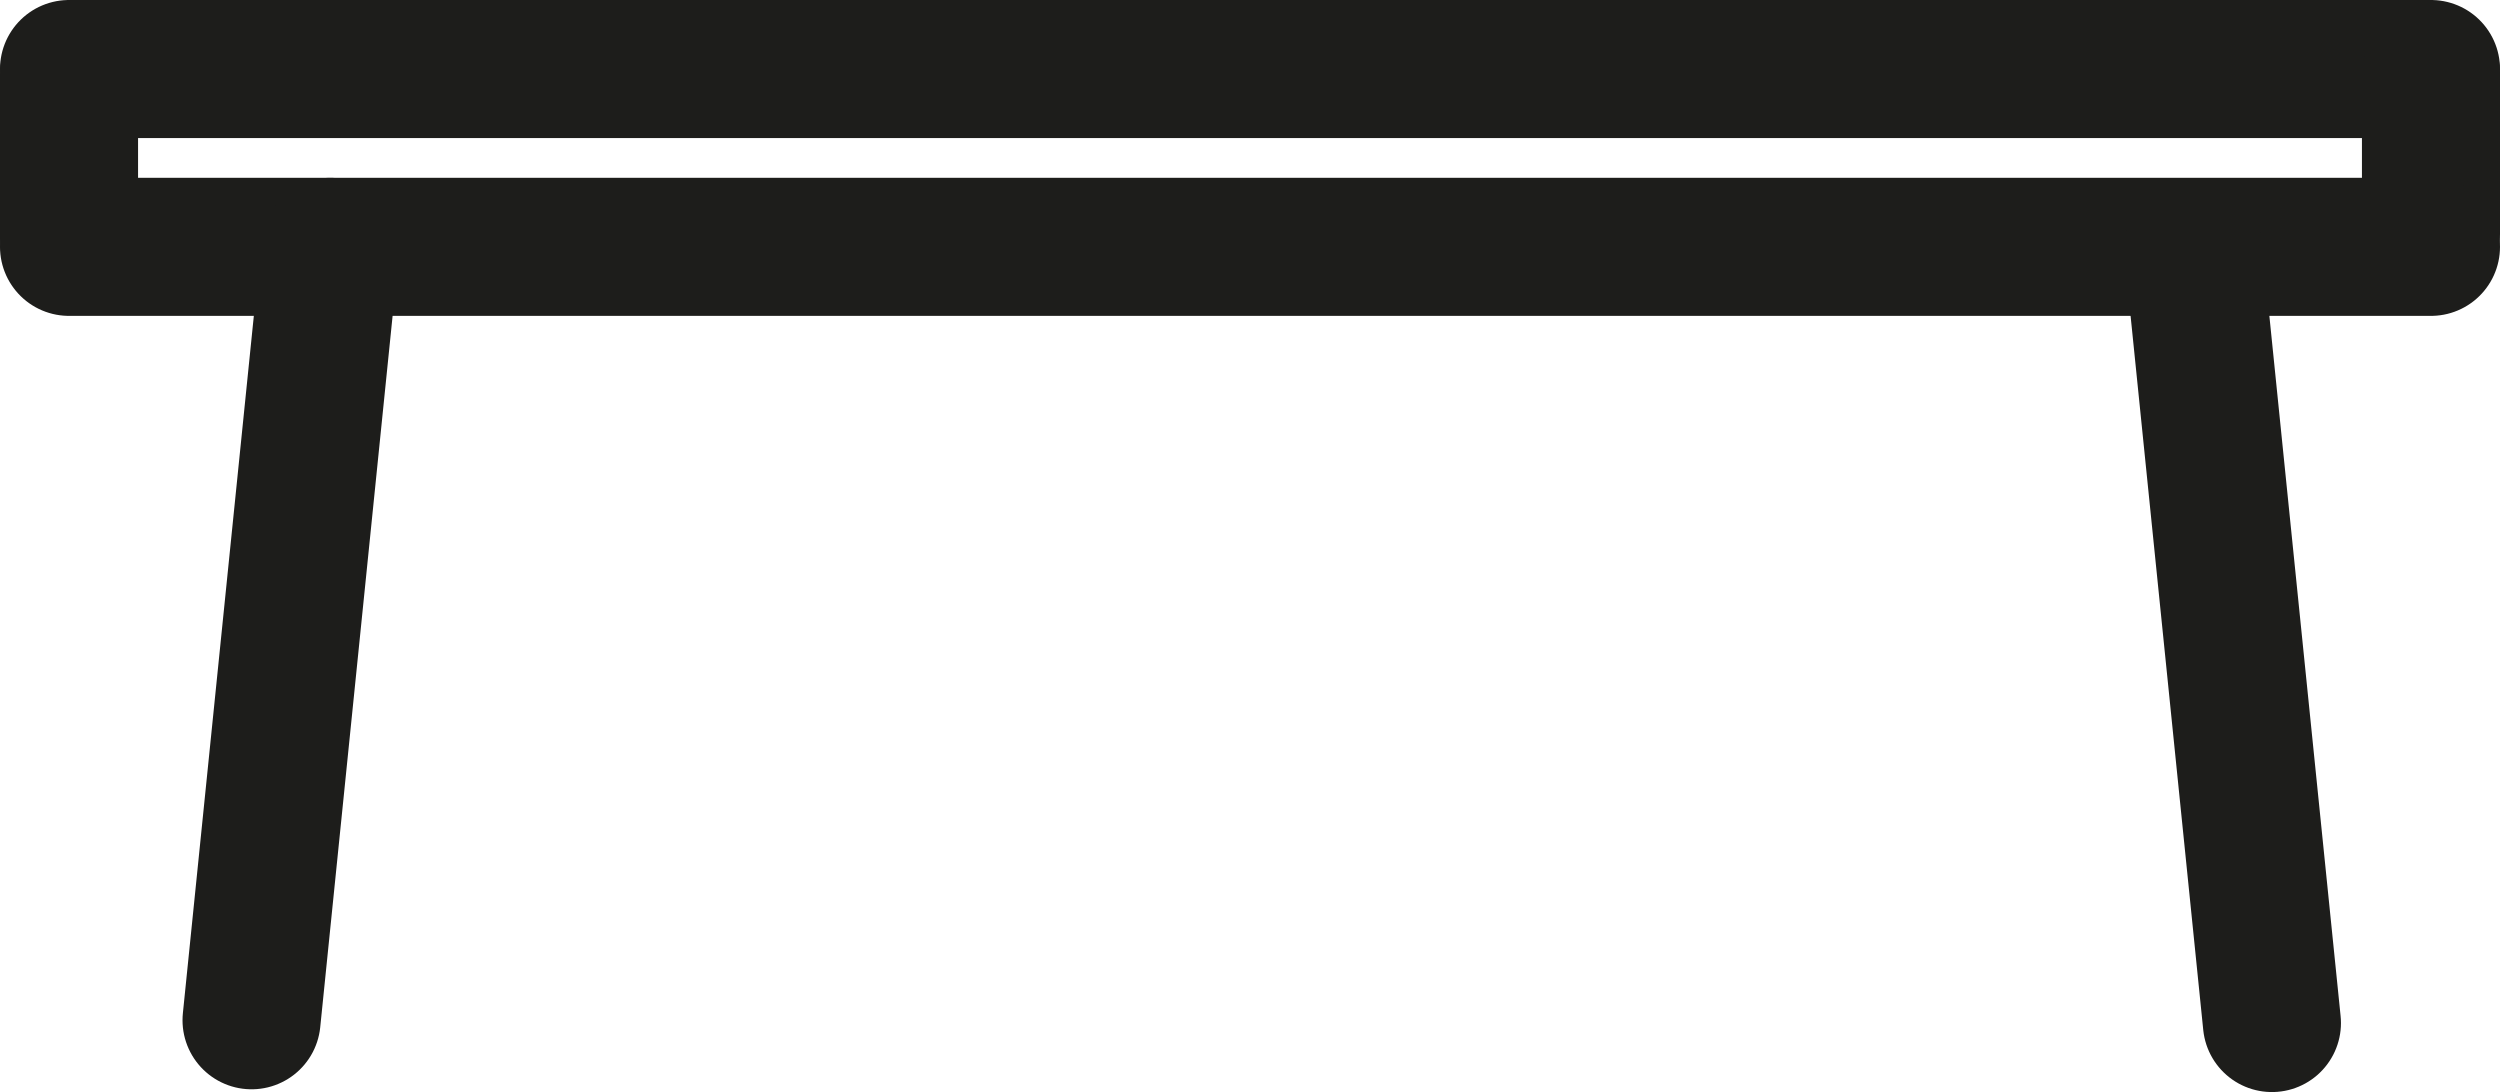 <?xml version="1.0" encoding="UTF-8"?>
<svg id="Warstwa_1" data-name="Warstwa 1" xmlns="http://www.w3.org/2000/svg" viewBox="0 0 90.54 39.55">
  <defs>
    <style>
      .cls-1 {
        fill: none;
        stroke: #1d1d1b;
        stroke-linecap: round;
        stroke-linejoin: round;
        stroke-width: 5px;
      }
    </style>
  </defs>
  <line class="cls-1" x1="88.04" y1="2.5" x2="2.5" y2="2.5"/>
  <line class="cls-1" x1="88.04" y1="8.48" x2="88.04" y2="2.66"/>
  <line class="cls-1" x1="2.5" y1="8.66" x2="2.5" y2="2.7"/>
  <line class="cls-1" x1="88.04" y1="8.94" x2="2.5" y2="8.94"/>
  <line class="cls-1" x1="11.96" y1="8.94" x2="9.11" y2="36.95"/>
  <line class="cls-1" x1="79.43" y1="9.04" x2="82.28" y2="37.05"/>
</svg>